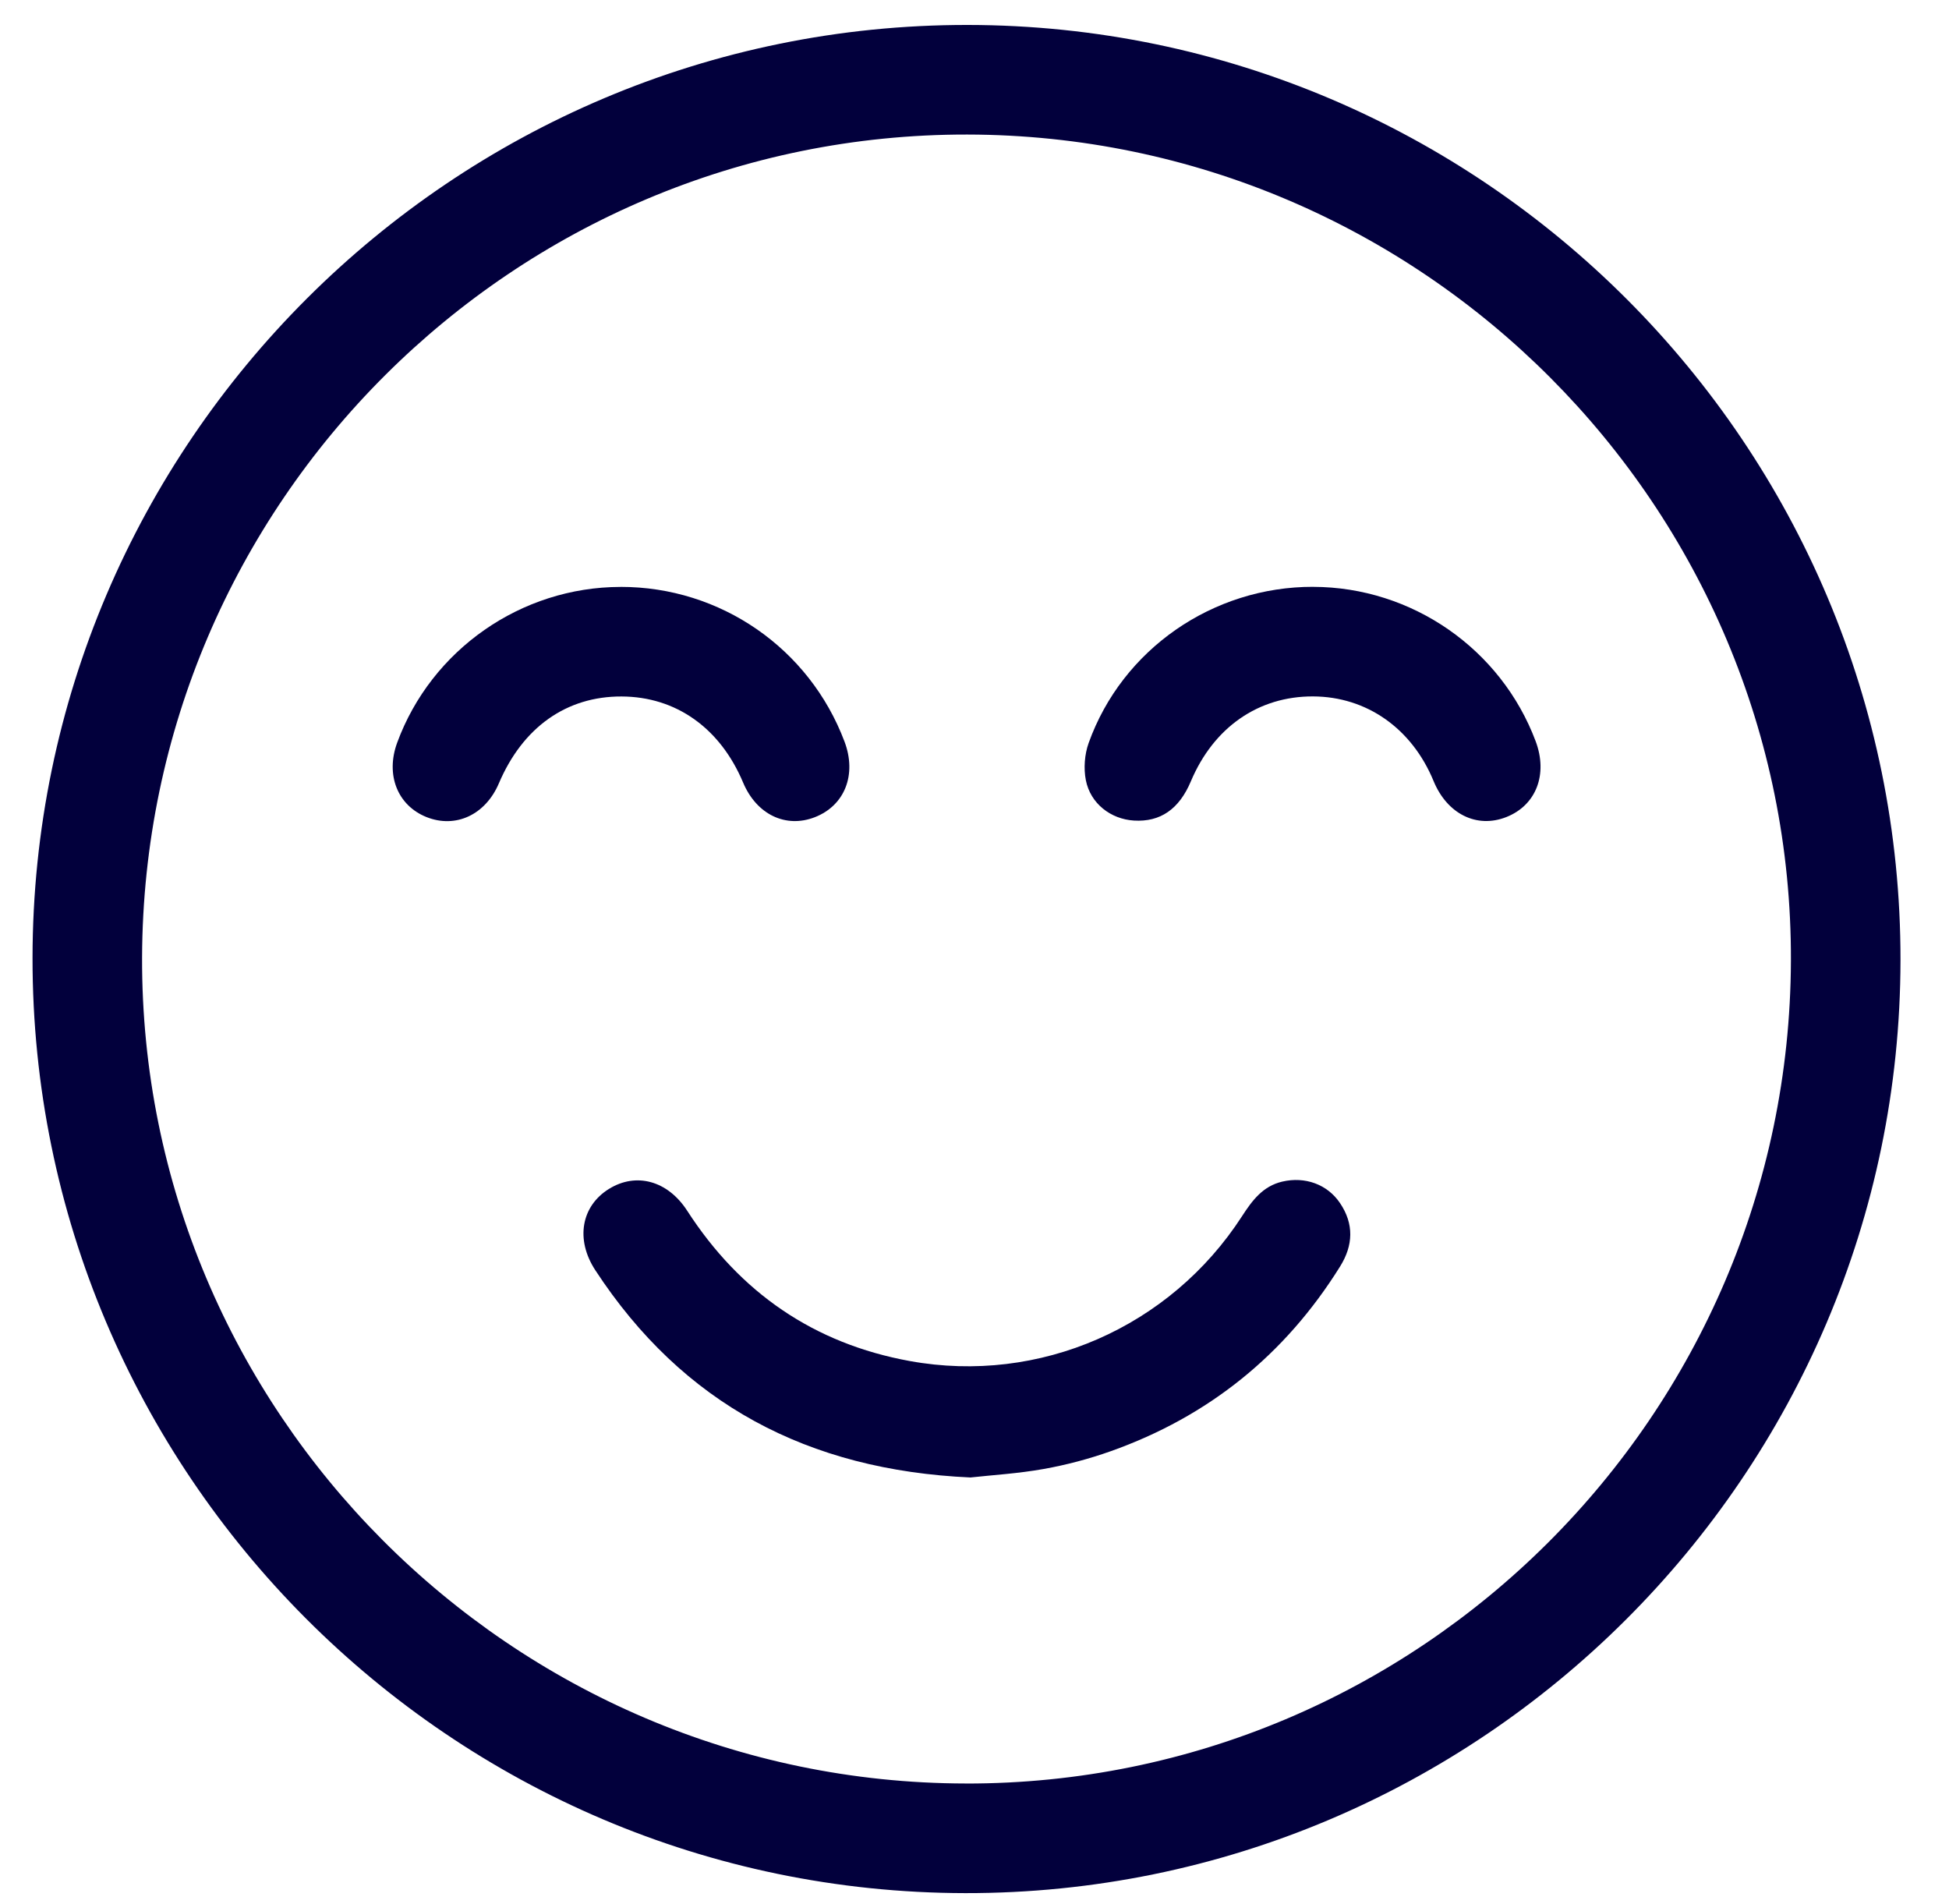 <?xml version="1.0" encoding="UTF-8"?><svg id="Layer_1" xmlns="http://www.w3.org/2000/svg" viewBox="0 0 56.256 54.954"><defs><style>.cls-1{fill:#02003c;stroke-width:0px;}</style></defs><g id="_2MaRDk.tif"><path class="cls-1" d="m.939,27.645C.953,12.791,13.069.705,27.931.72c14.856.016,26.942,12.132,26.925,26.991-.017,14.854-12.14,26.947-26.992,26.926-14.857-.021-26.939-12.133-26.925-26.992Zm26.935,23.829c13.094.02,23.773-10.626,23.819-23.747.046-13.103-10.643-23.824-23.774-23.844-13.093-.02-23.773,10.627-23.818,23.745-.045,13.098,10.649,23.825,23.772,23.845Z"/><path class="cls-1" d="m28.012,42.641c-4.697-.211-8.306-2.126-10.829-5.982-.58-.886-.405-1.851.394-2.346.786-.487,1.697-.239,2.259.631,1.526,2.362,3.654,3.833,6.427,4.337,3.739.679,7.51-.968,9.588-4.182.293-.453.6-.866,1.16-.997.655-.153,1.302.076,1.668.621.405.601.382,1.217.003,1.826-1.588,2.549-3.797,4.332-6.625,5.335-.625.222-1.274.394-1.927.511-.739.133-1.495.177-2.119.246Z"/><path class="cls-1" d="m17.91,16.938c2.881-.004,5.45,1.769,6.466,4.465.359.951.009,1.843-.854,2.181-.842.329-1.686-.078-2.073-.999-.662-1.574-1.939-2.479-3.508-2.484-1.59-.006-2.852.888-3.541,2.506-.387.909-1.247,1.31-2.09.974-.837-.335-1.186-1.22-.846-2.146.986-2.684,3.578-4.492,6.446-4.496Z"/><path class="cls-1" d="m37.904,16.937c2.849.006,5.42,1.789,6.421,4.455.359.956.015,1.848-.844,2.188-.853.338-1.709-.085-2.102-1.038-.626-1.52-1.932-2.437-3.479-2.443-1.577-.006-2.87.892-3.527,2.451-.339.805-.883,1.179-1.644,1.132-.665-.041-1.254-.488-1.387-1.165-.067-.341-.037-.743.08-1.071.969-2.709,3.587-4.516,6.482-4.51Z"/></g></svg>
